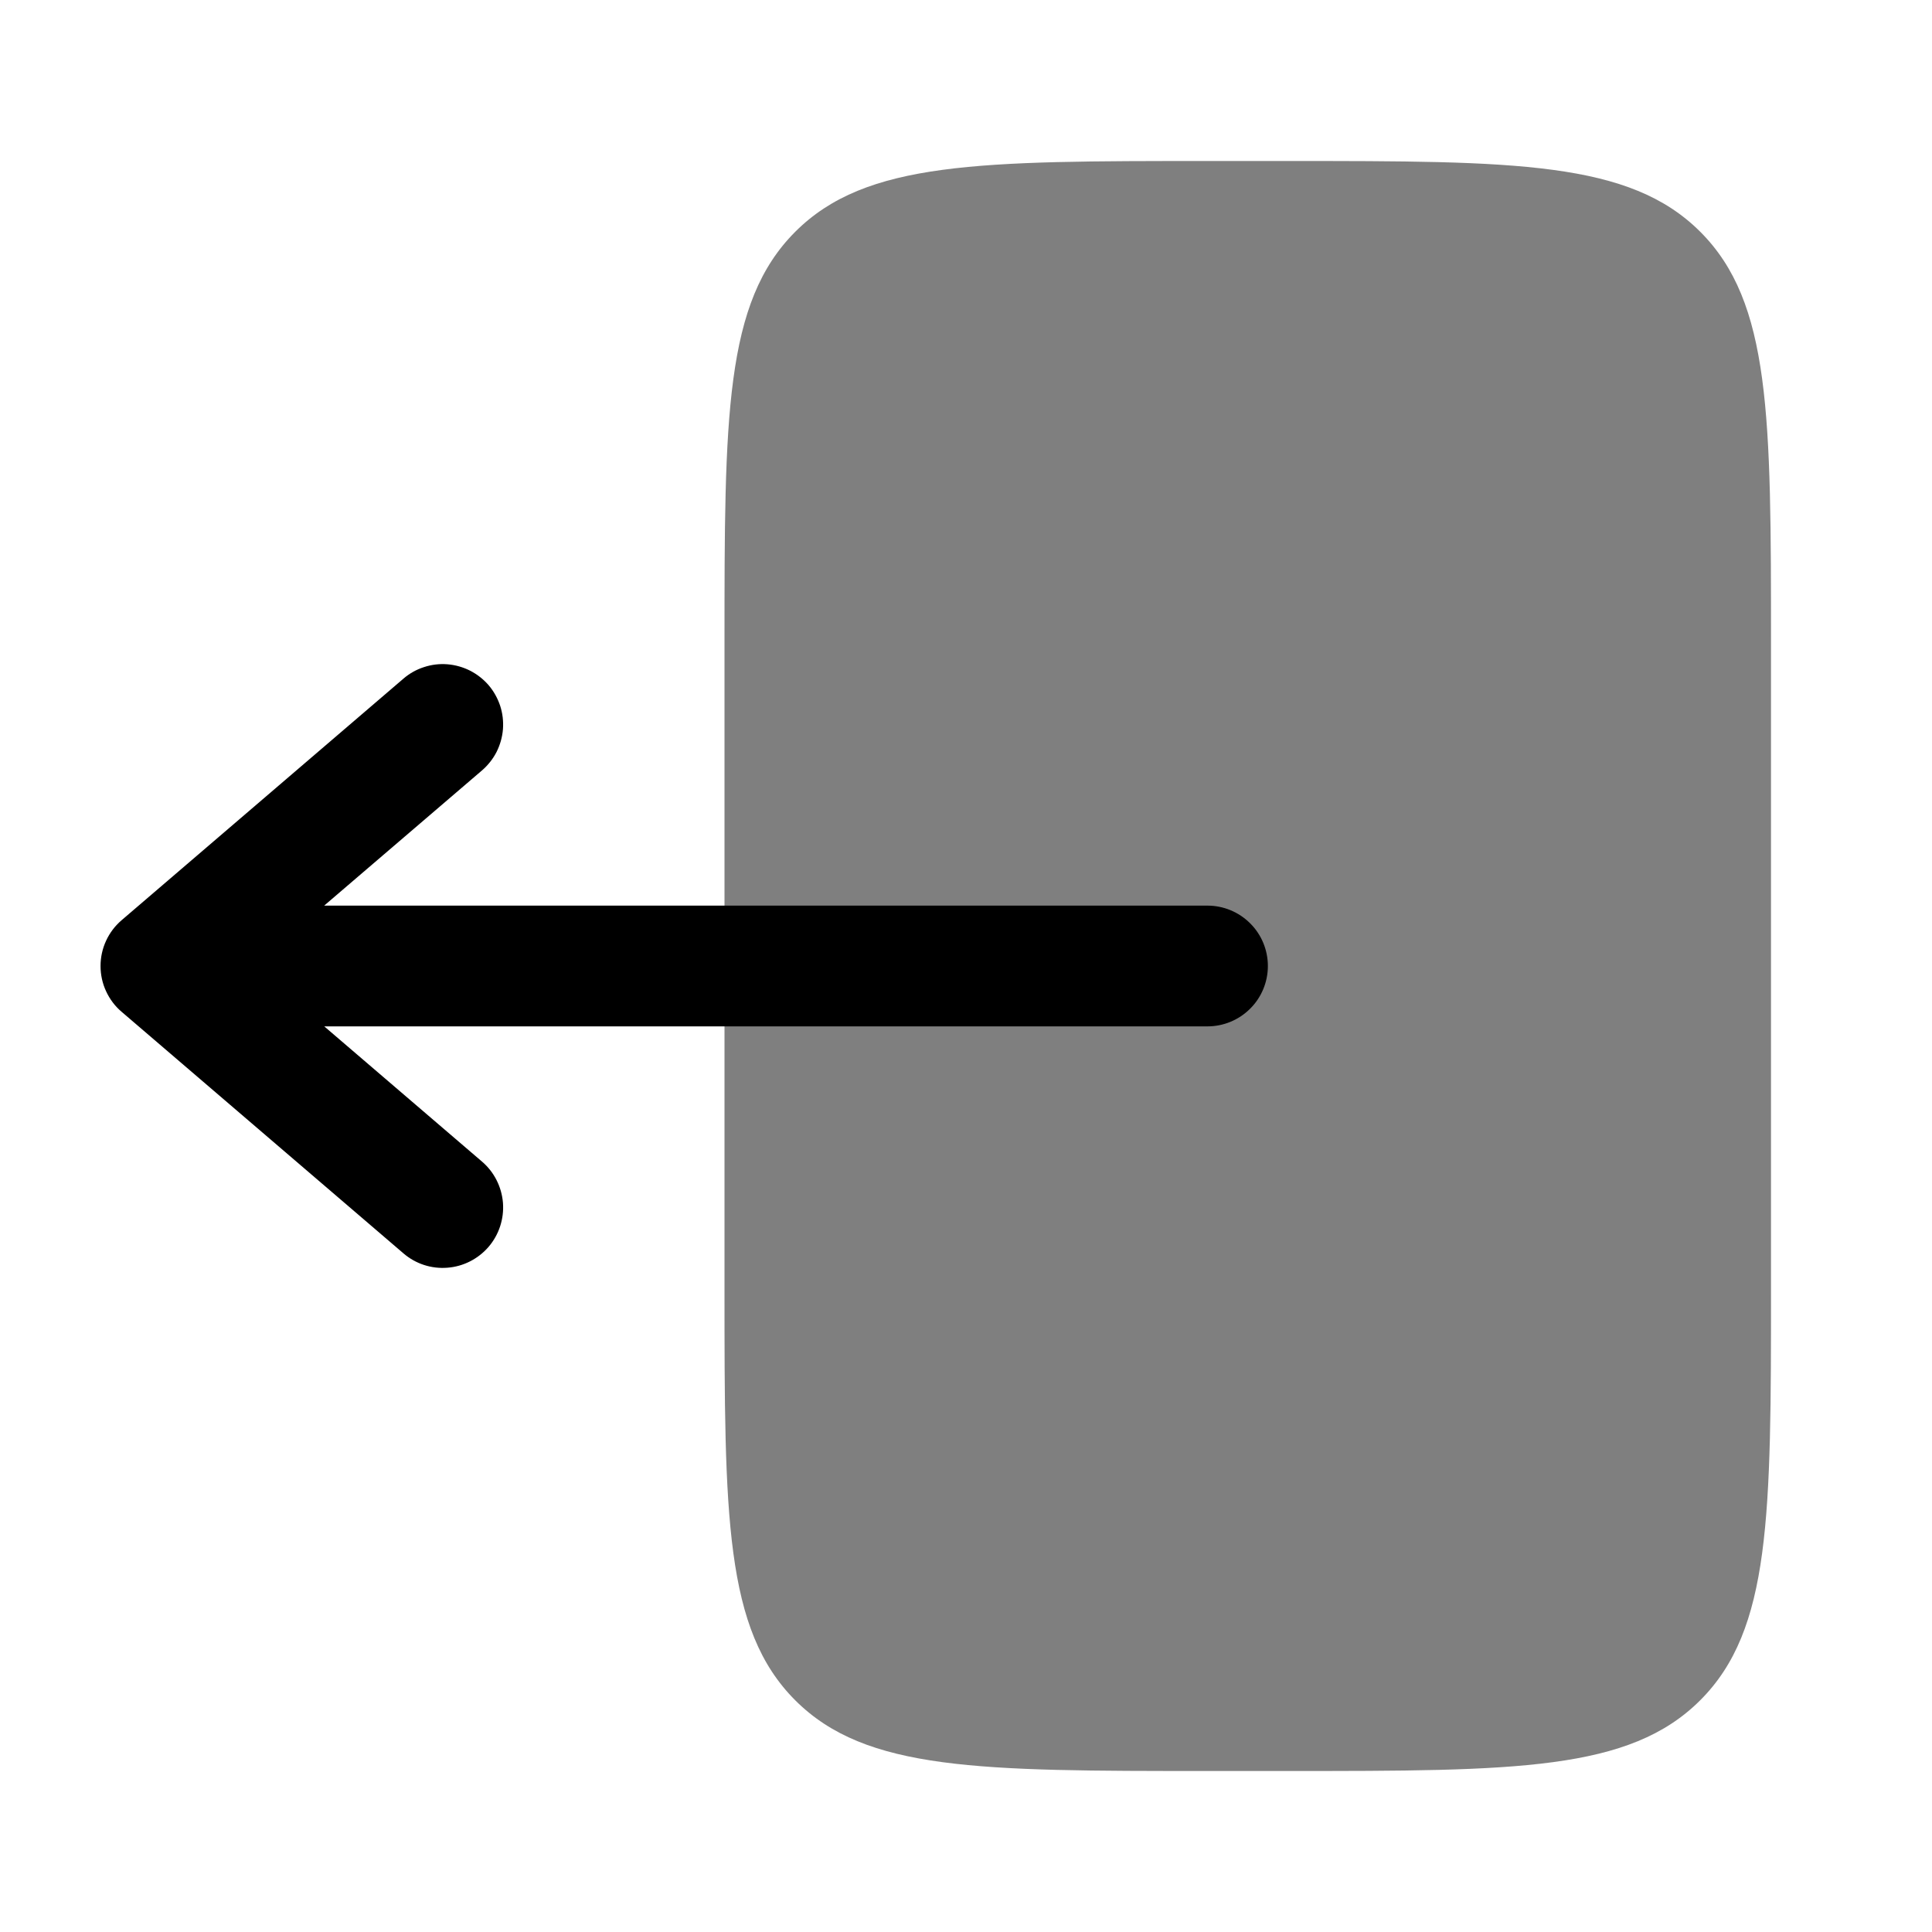 <svg viewBox="0 0 24 24" fill="currentColor" id="icon" xmlns="http://www.w3.org/2000/svg">
  <path
    opacity="0.5"
    d="M16 2H15C12.171 2 10.758 2 9.879 2.879C9 3.758 9 5.172 9 8V16C9 18.829 9 20.243 9.879 21.122C10.757 22 12.171 22 14.998 22H16C18.828 22 20.242 22 21.121 21.121C22 20.243 22 18.828 22 16V8C22 5.172 22 3.757 21.121 2.879C20.242 2.001 18.828 2 16 2Z"
  />
  <path
    fill-rule="evenodd"
    clip-rule="evenodd"
    d="M15.75 12C15.75 11.801 15.671 11.61 15.53 11.47C15.389 11.329 15.198 11.25 15 11.25H4.027L5.988 9.57C6.062 9.506 6.124 9.428 6.169 9.34C6.213 9.252 6.24 9.156 6.248 9.058C6.255 8.96 6.244 8.861 6.213 8.767C6.182 8.674 6.134 8.587 6.07 8.512C6.005 8.437 5.927 8.376 5.839 8.331C5.752 8.287 5.656 8.26 5.558 8.252C5.459 8.244 5.361 8.256 5.267 8.287C5.173 8.317 5.086 8.366 5.012 8.43L1.512 11.43C1.429 11.501 1.363 11.588 1.318 11.686C1.272 11.785 1.249 11.892 1.249 12C1.249 12.108 1.272 12.216 1.318 12.314C1.363 12.412 1.429 12.5 1.512 12.57L5.012 15.57C5.163 15.7 5.359 15.764 5.558 15.748C5.756 15.733 5.94 15.639 6.07 15.488C6.199 15.337 6.263 15.141 6.248 14.942C6.232 14.744 6.139 14.559 5.988 14.43L4.028 12.75H15C15.198 12.75 15.389 12.671 15.53 12.53C15.671 12.39 15.75 12.199 15.75 12Z"
  />
</svg>
